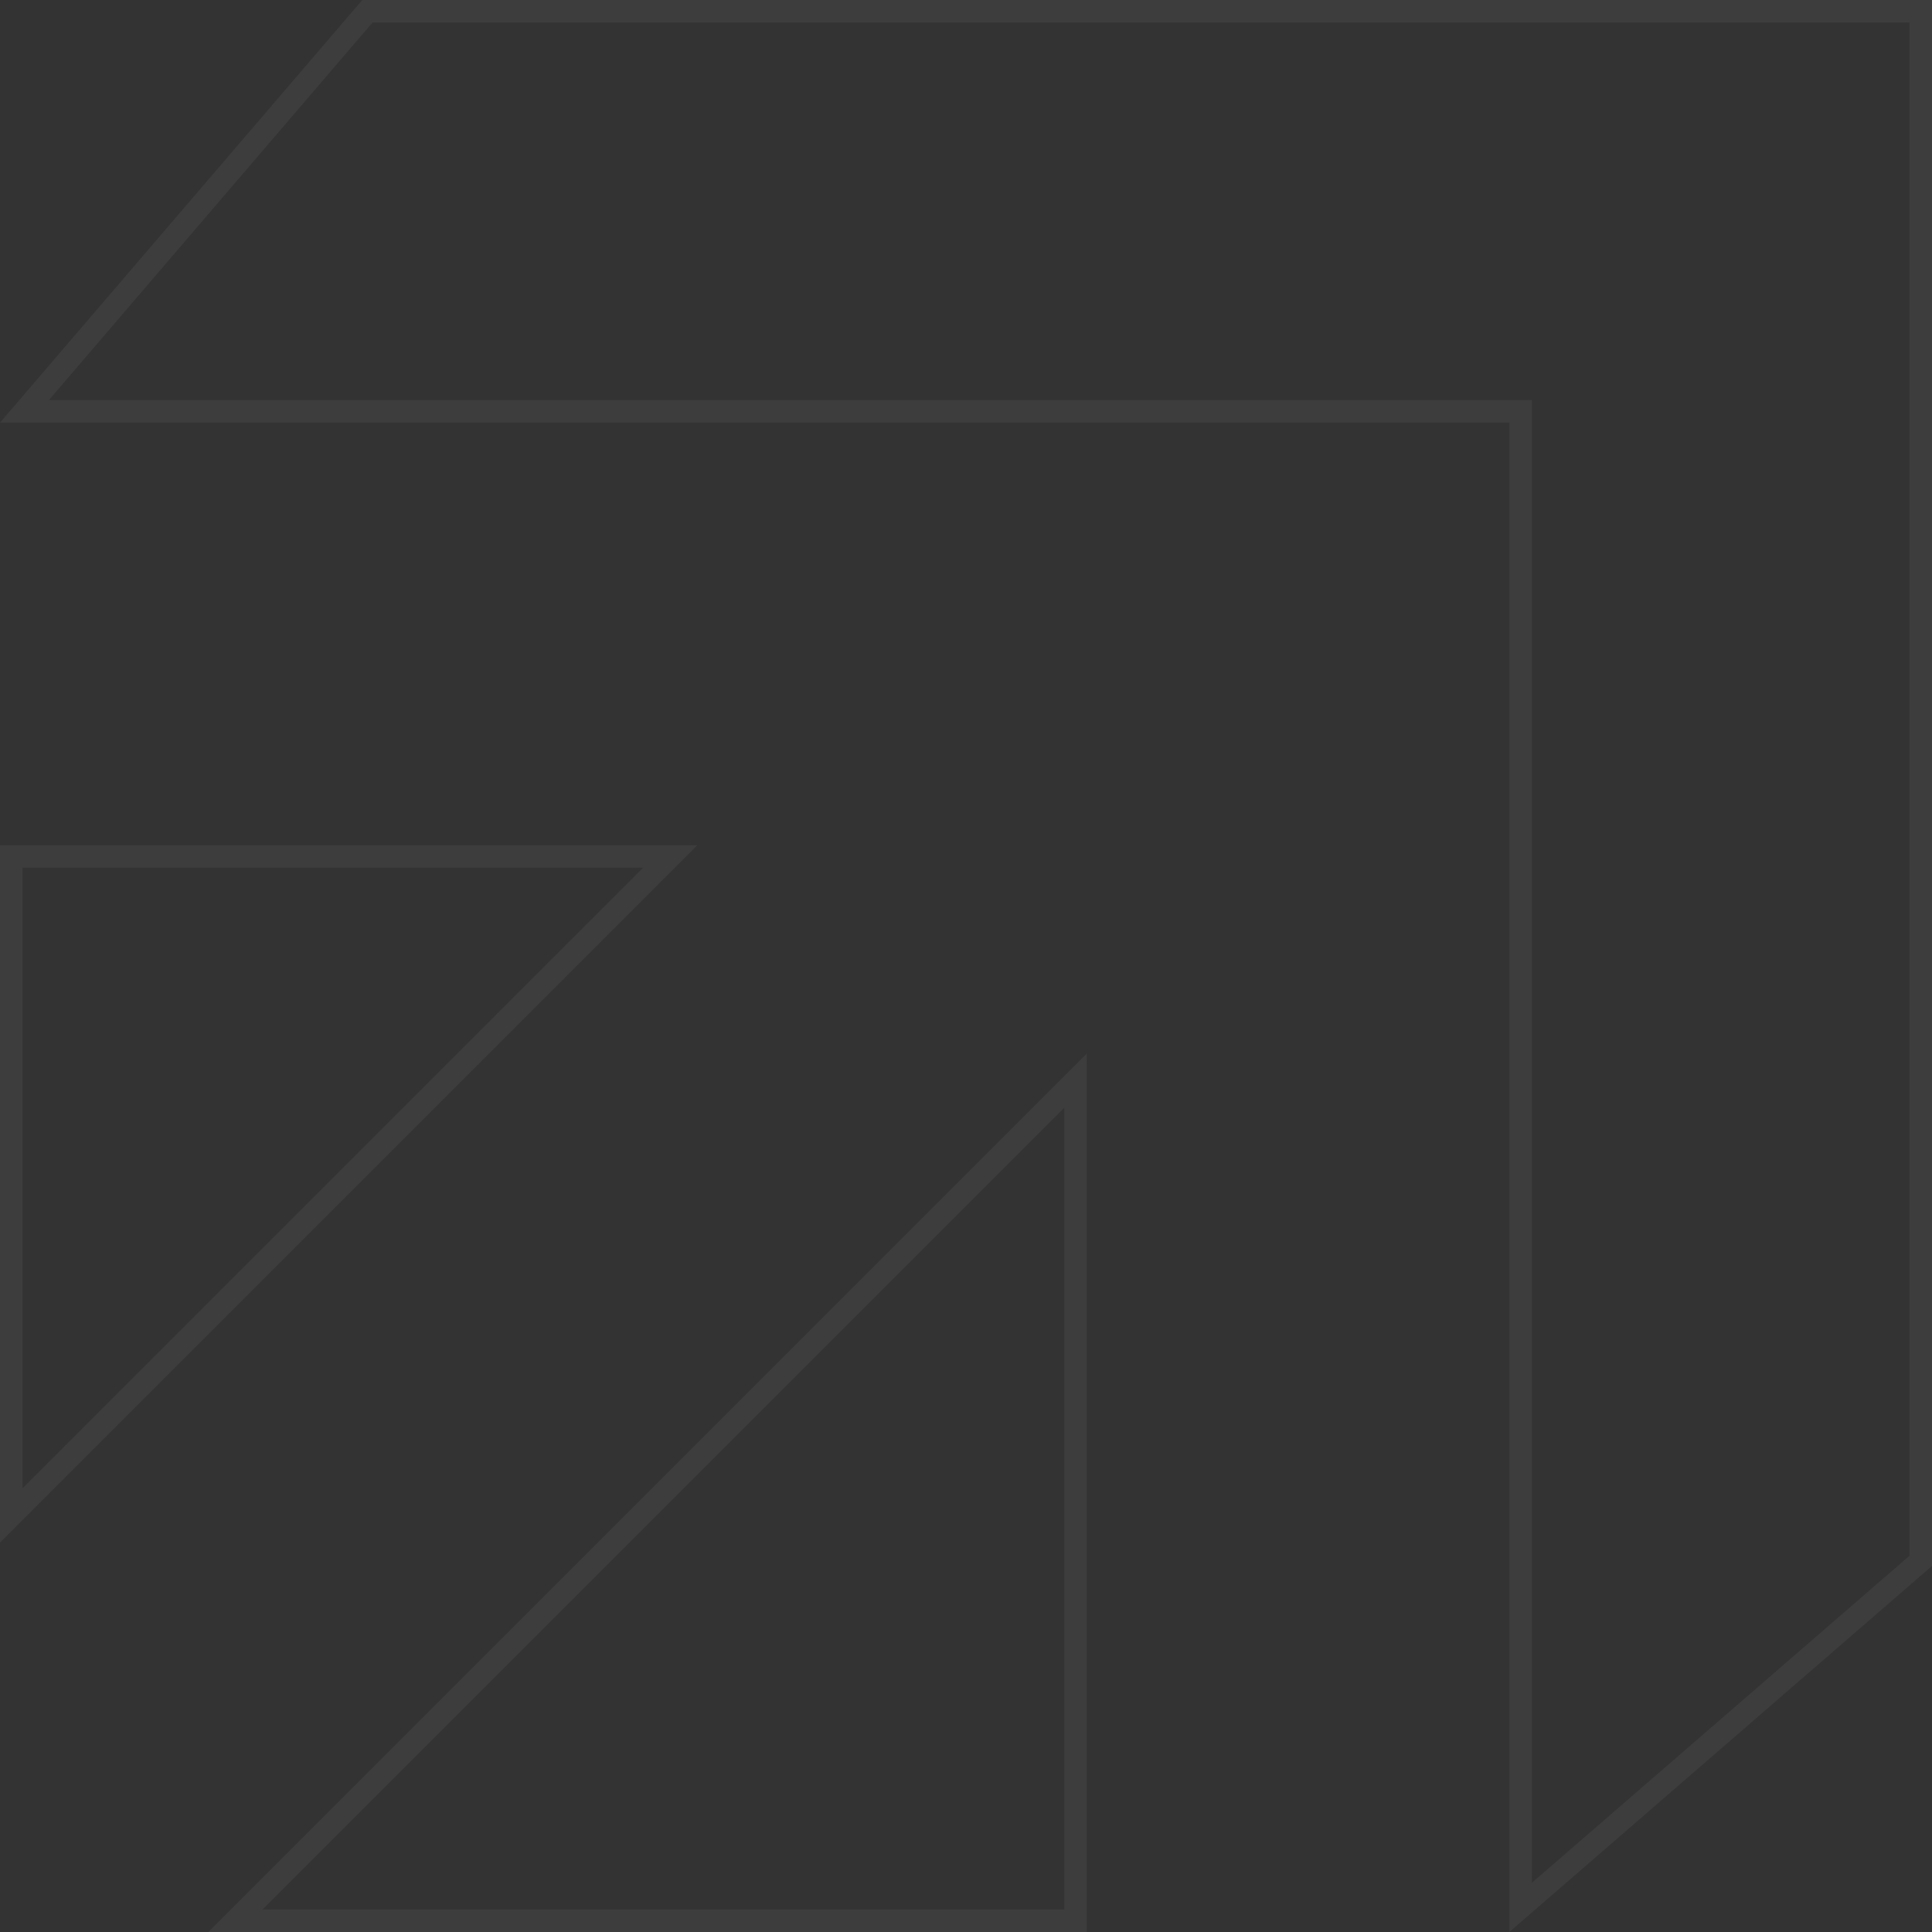 <svg width="344" height="344" viewBox="0 0 344 344" fill="none" xmlns="http://www.w3.org/2000/svg">
<rect x="0" y="0" width="344" height="344" fill="#333333" stroke="none"/>
<path d="M191.5 342H41.913L191.5 192.413V342ZM342 2V277.914L270.75 339.621V73.25H4.349L65.42 2H342ZM119.337 152.5L2 269.837V152.5H119.337Z" stroke="white" stroke-opacity="0.05" stroke-width="4"/>
</svg>
